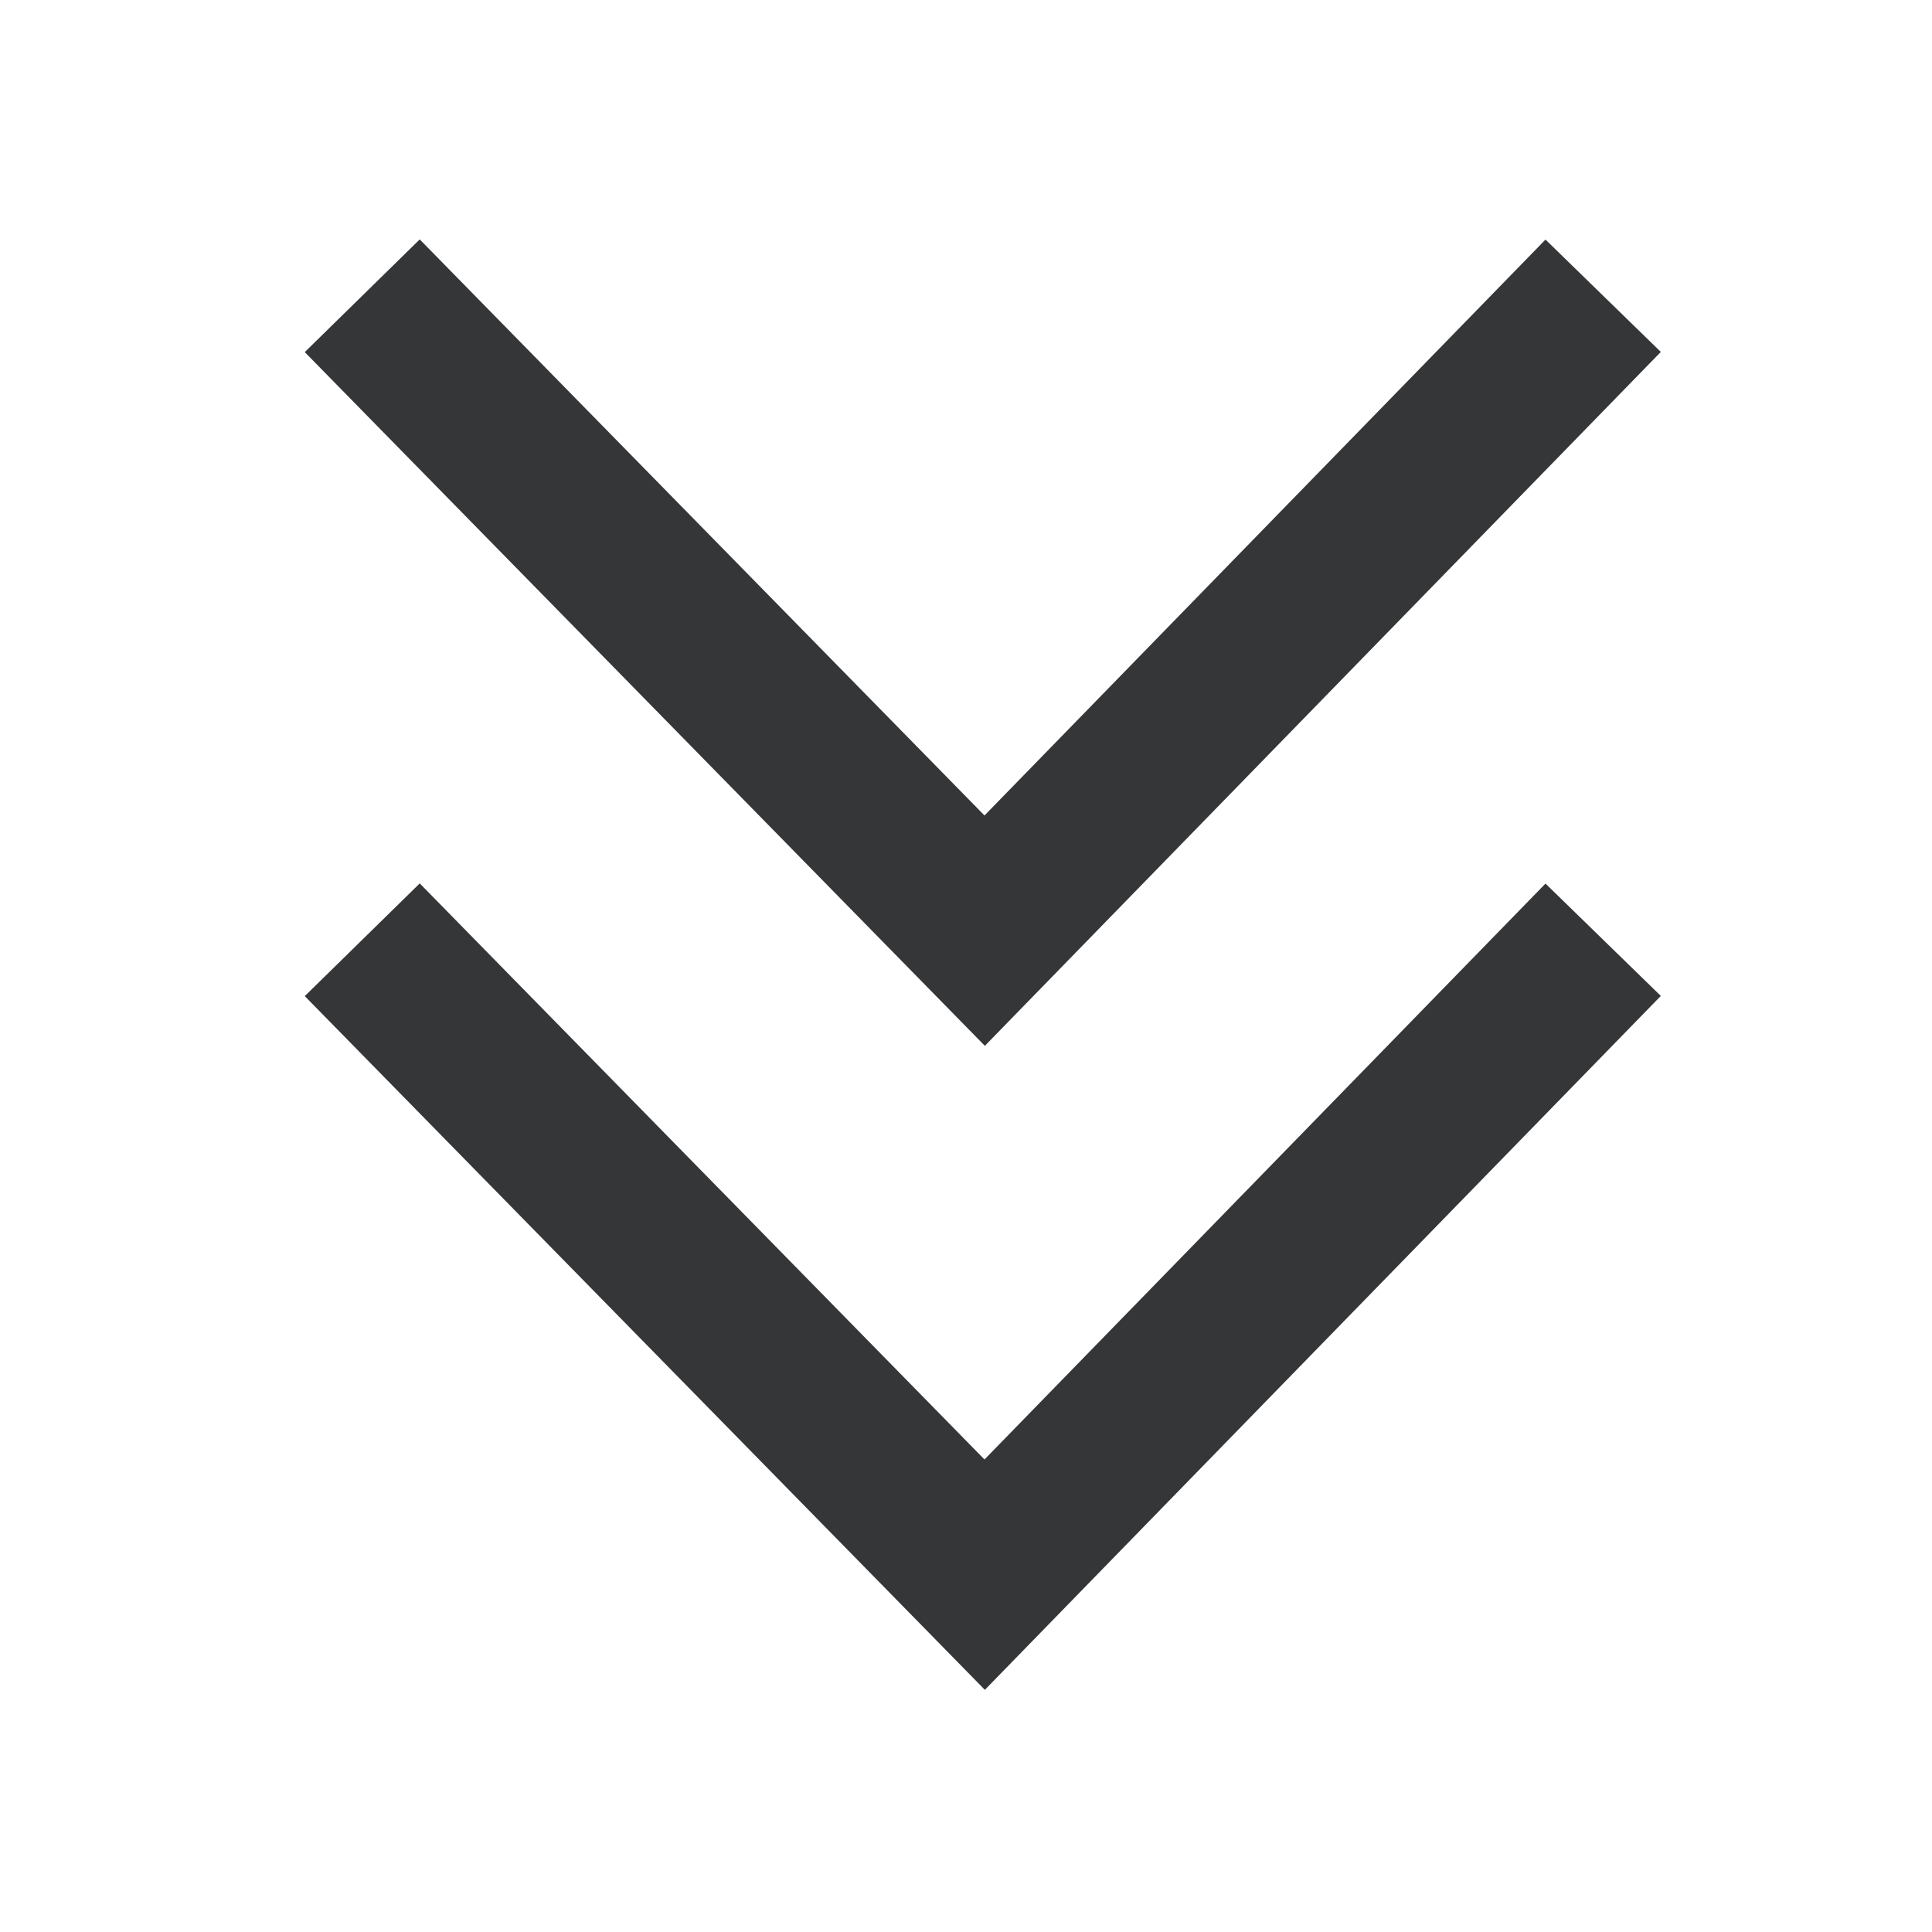 <svg xmlns="http://www.w3.org/2000/svg" width="24" height="24" viewBox="0 0 24 24">
  <g id="ic_double_chevron_down" transform="translate(-1019.422 -212.026)">
    <path id="Pfad_37617" data-name="Pfad 37617" d="M16.129.7,8.446,8.587.714.7" transform="translate(1023.208 223)" fill="none" stroke="#353638" stroke-width="2"/>
    <path id="Pfad_37617-2" data-name="Pfad 37617" d="M16.129.7,8.446,8.587.714.7" transform="translate(1023.208 215)" fill="none" stroke="#353638" stroke-width="2"/>
    <rect id="Rechteck_16847" data-name="Rechteck 16847" width="24" height="24" transform="translate(1019.422 212.026)" fill="none"/>
  </g>
</svg>

